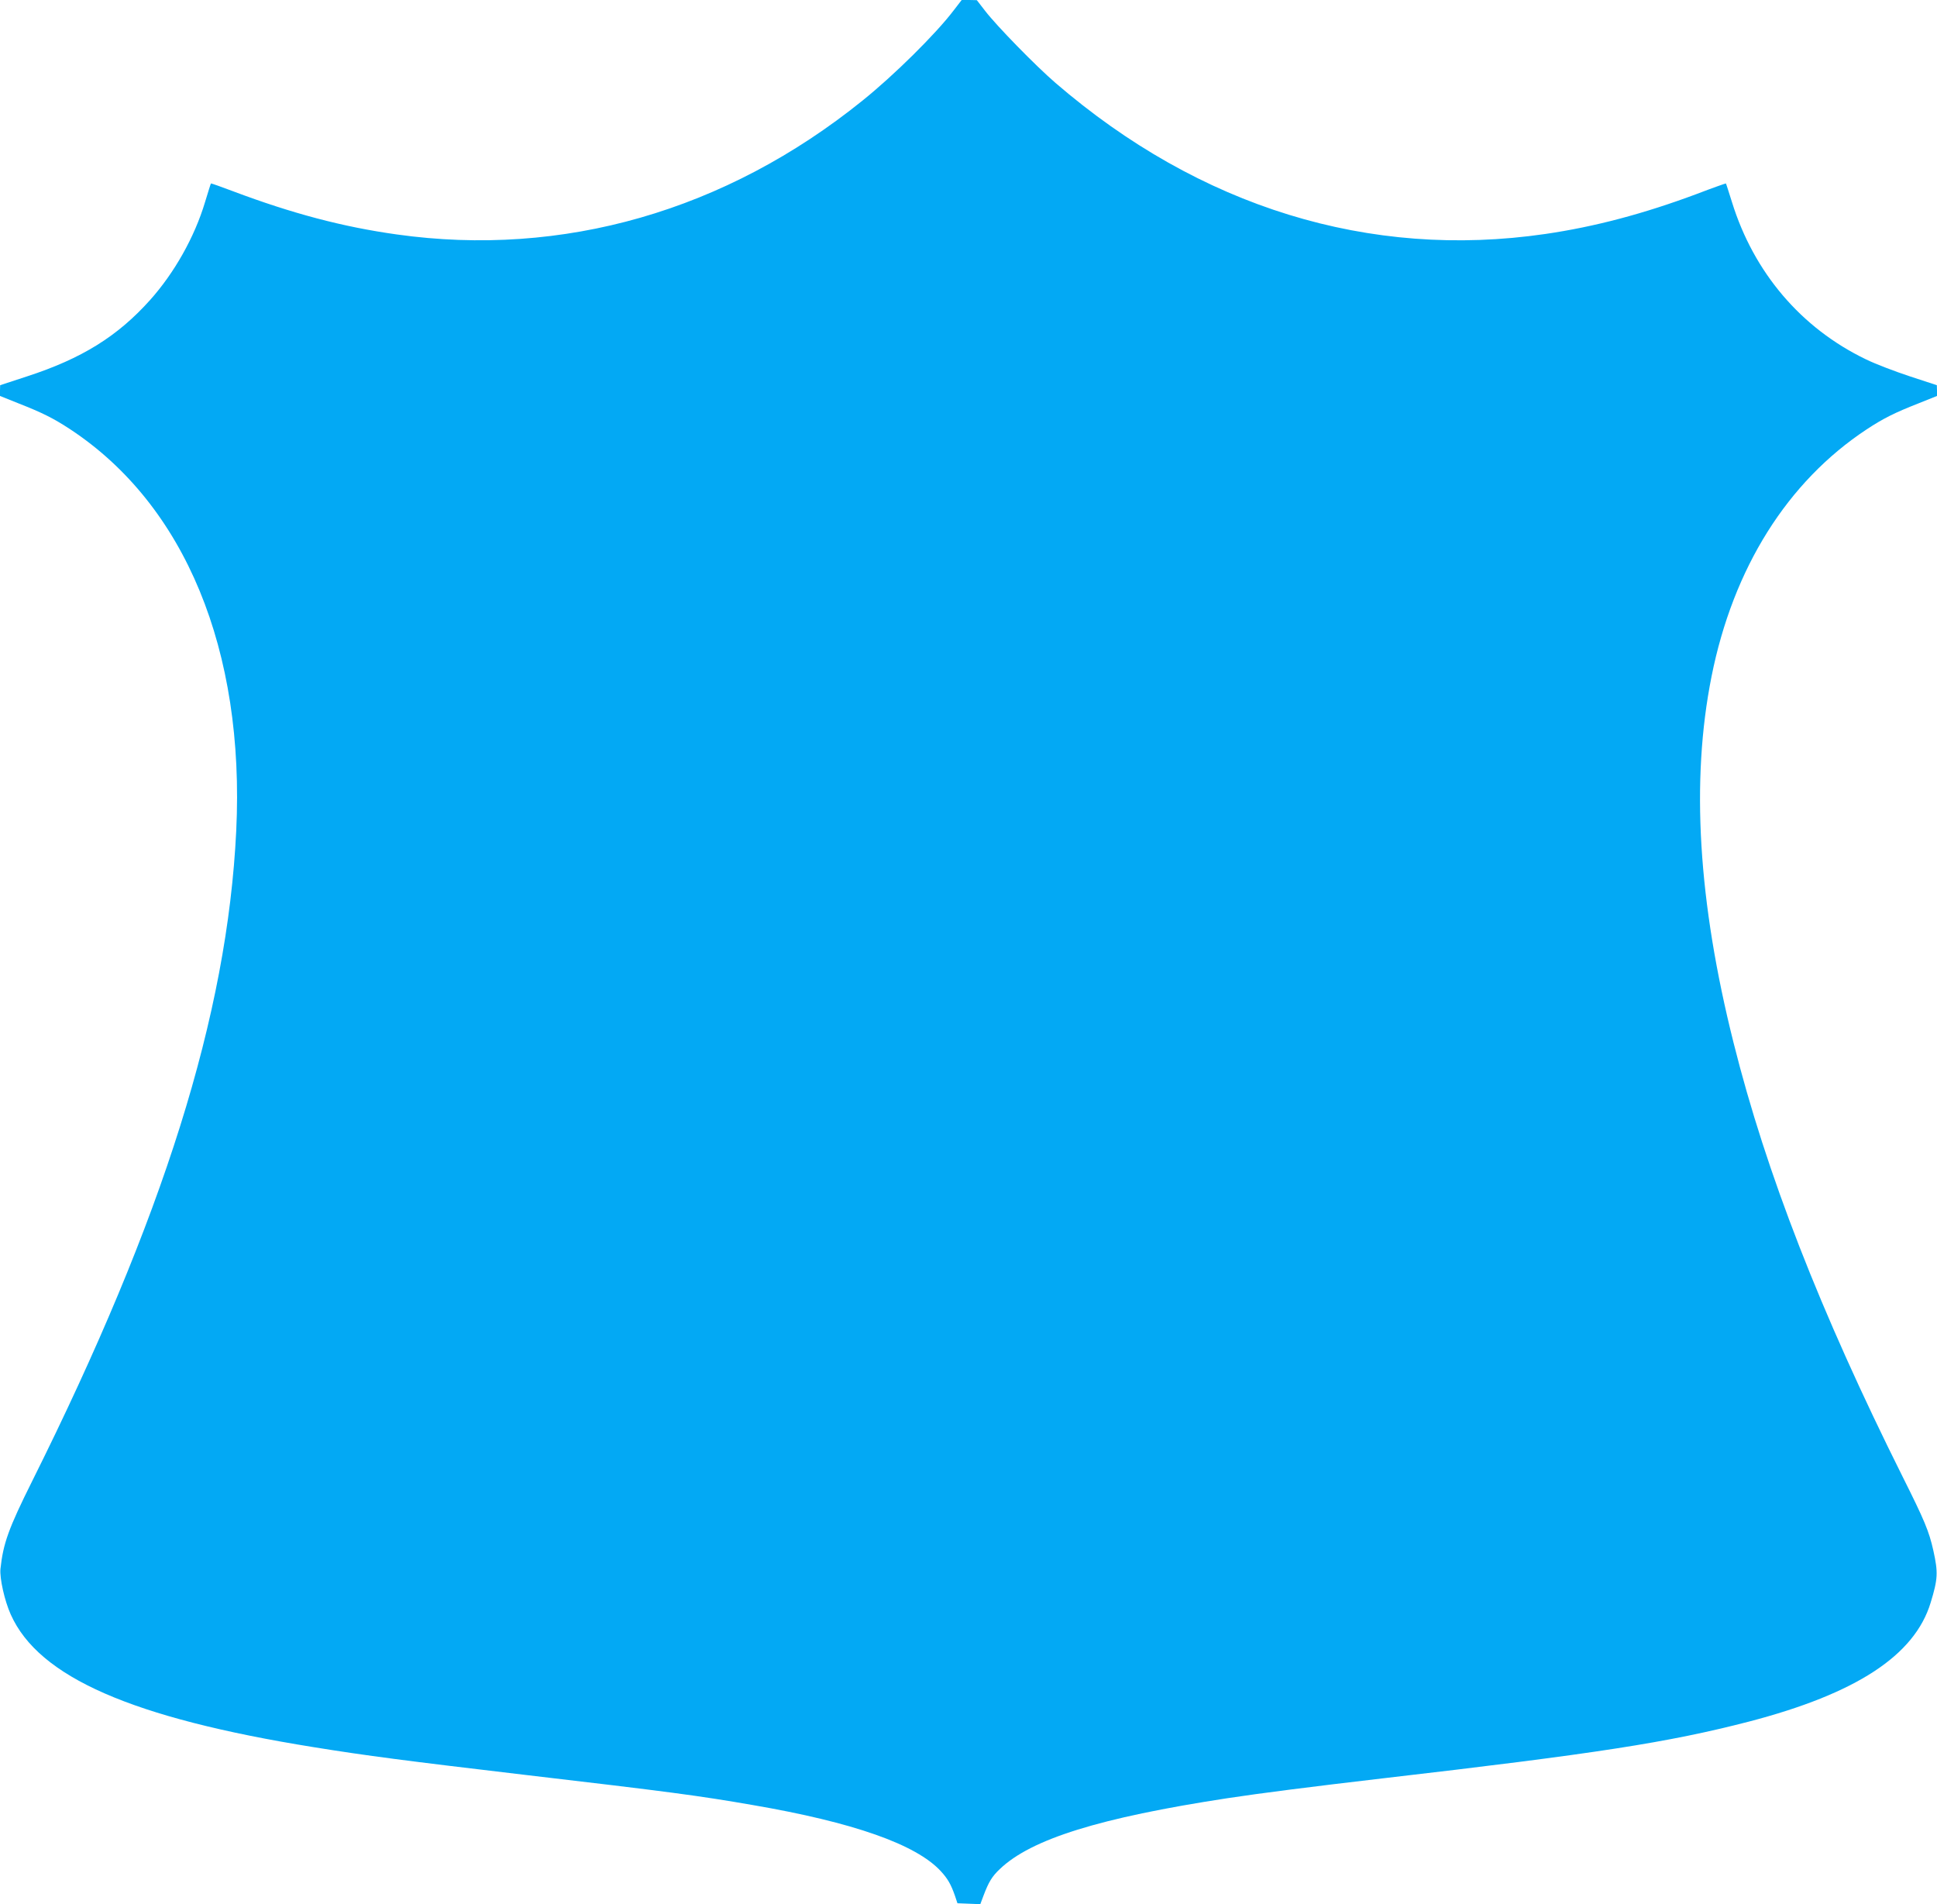 <?xml version="1.0" standalone="no"?>
<!DOCTYPE svg PUBLIC "-//W3C//DTD SVG 20010904//EN"
 "http://www.w3.org/TR/2001/REC-SVG-20010904/DTD/svg10.dtd">
<svg version="1.0" xmlns="http://www.w3.org/2000/svg"
 width="1280pt" height="1258pt" viewBox="0 0 1280 1258"
 preserveAspectRatio="xMidYMid meet">
<g transform="translate(0,1258) scale(0.1,-0.1)"
fill="#03a9f4" stroke="none">
<path d="M6301 12510 c-117 -154 -395 -429 -602 -595 -904 -729 -1981 -1038
-3077 -884 -358 50 -693 139 -1081 285 -79 30 -145 53 -147 52 -2 -2 -19 -58
-39 -123 -69 -231 -203 -468 -363 -647 -215 -240 -451 -387 -814 -505 l-177
-58 -1 -36 0 -35 122 -49 c158 -62 232 -99 343 -172 758 -500 1154 -1459 1096
-2653 -59 -1216 -481 -2557 -1349 -4297 -155 -311 -191 -410 -209 -579 -6 -61
27 -210 68 -301 185 -414 801 -684 2004 -877 347 -56 609 -90 1380 -181 973
-114 1162 -139 1519 -201 665 -114 1080 -260 1243 -437 46 -50 67 -87 93 -161
l17 -51 76 -3 75 -3 21 56 c34 90 56 127 108 176 207 198 659 339 1503 468
217 33 554 76 1025 131 1415 164 1887 237 2421 375 710 185 1096 437 1202 786
48 157 50 199 18 344 -29 129 -58 198 -202 486 -546 1093 -903 2010 -1118
2868 -235 935 -283 1734 -146 2421 143 717 501 1287 1025 1633 111 73 185 110
343 172 l122 49 0 35 -1 36 -177 58 c-97 32 -229 82 -292 113 -428 206 -741
574 -885 1039 -21 66 -38 121 -40 123 -1 1 -87 -29 -191 -69 -351 -131 -674
-217 -1003 -265 -1161 -169 -2283 177 -3236 998 -132 114 -388 376 -465 476
l-55 71 -50 1 -50 0 -54 -70z"/>
</g>
</svg>
